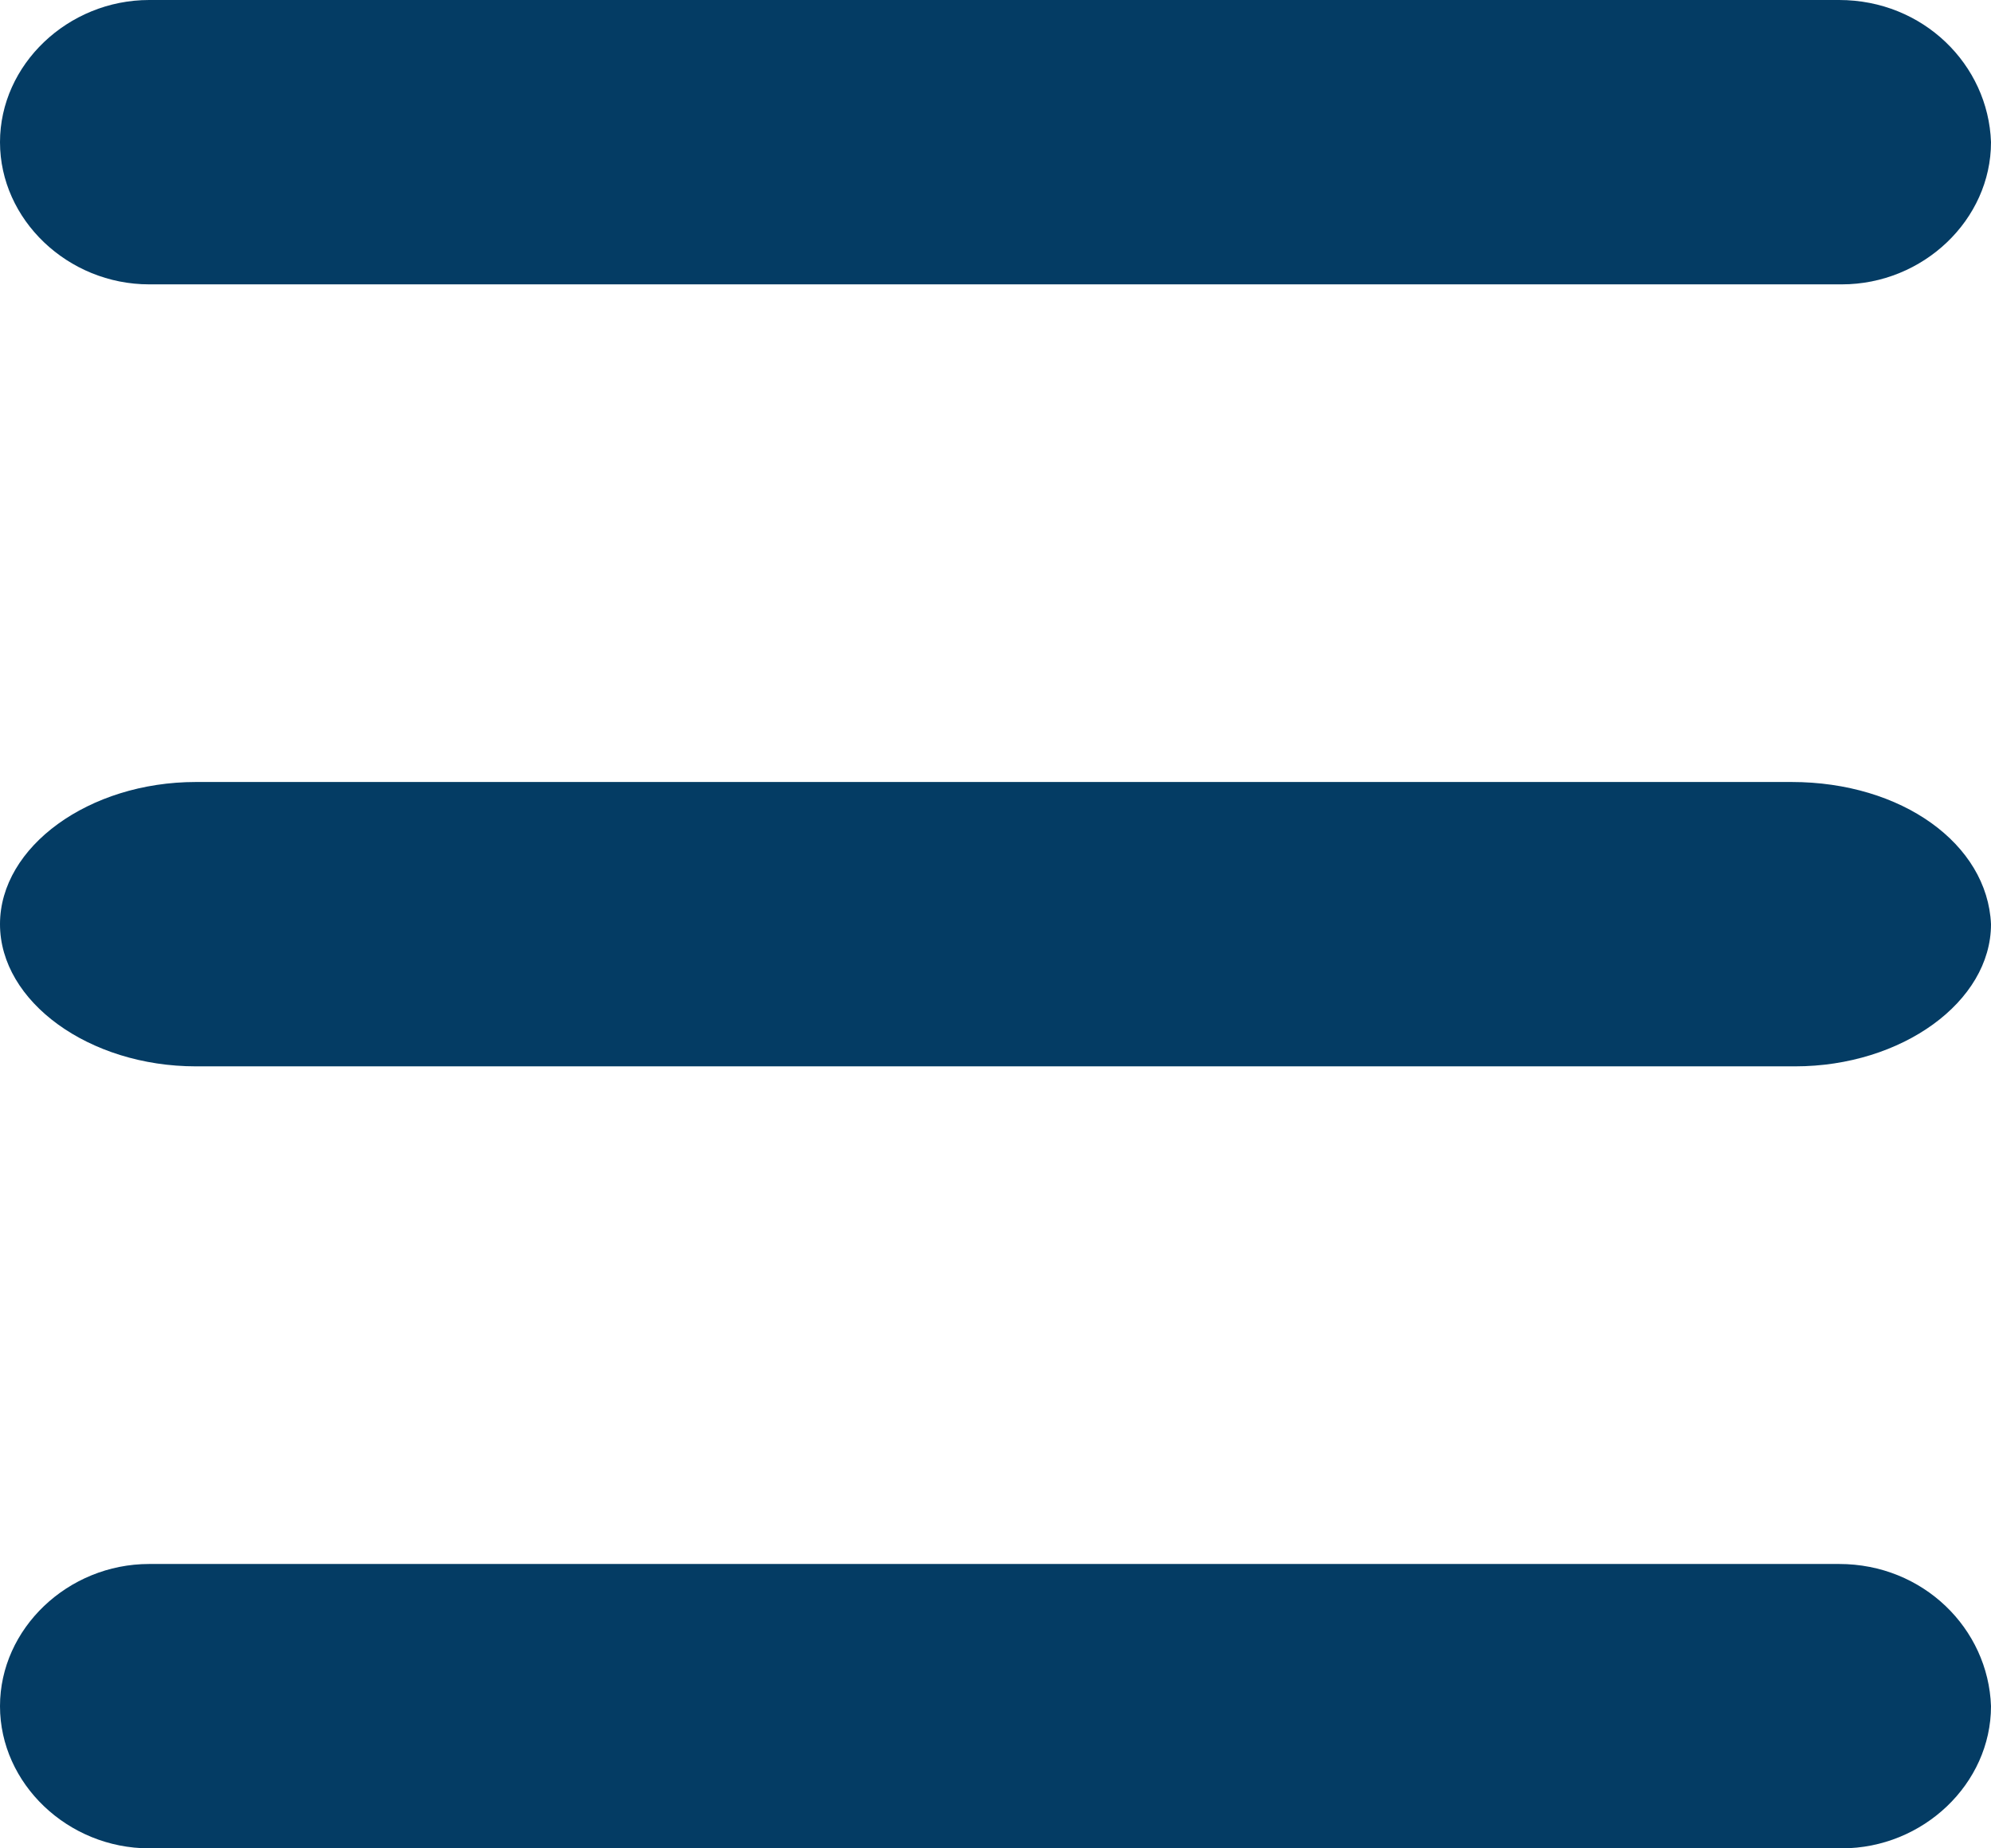<?xml version="1.0" encoding="UTF-8"?>
<svg width="28px" height="26px" viewBox="0 0 28 26" version="1.1" xmlns="http://www.w3.org/2000/svg" xmlns:xlink="http://www.w3.org/1999/xlink">
    <title>noun-menu-1166840</title>
    <g id="Page-1" stroke="none" stroke-width="1" fill="none" fill-rule="evenodd">
        <g id="Group-6" transform="translate(-12, -13)" fill="#043C64" fill-rule="nonzero">
            <g id="noun-menu-1166840" transform="translate(12, 13)">
                <path d="M25.195,11 L2.755,11 C1.252,11 0,11.909 0,13 L0,13 C0,14.091 1.252,15 2.755,15 L25.245,15 C26.748,15 28,14.091 28,13 L28,13 C27.95,11.873 26.748,11 25.195,11 Z" id="Path"></path>
                <path d="M25.864,0 L2.098,0 C0.954,0 0,0.909 0,2 L0,2 C0,3.091 0.954,4 2.098,4 L25.902,4 C27.046,4 28,3.091 28,2 L28,2 C27.962,0.909 27.046,0 25.864,0 Z" id="Path"></path>
                <path d="M25.864,22 L2.098,22 C0.954,22 0,22.909 0,24 L0,24 C0,25.091 0.954,26 2.098,26 L25.902,26 C27.046,26 28,25.091 28,24 L28,24 C27.962,22.909 27.046,22 25.864,22 Z" id="Path"></path>
            </g>
        </g>
    </g>
</svg>